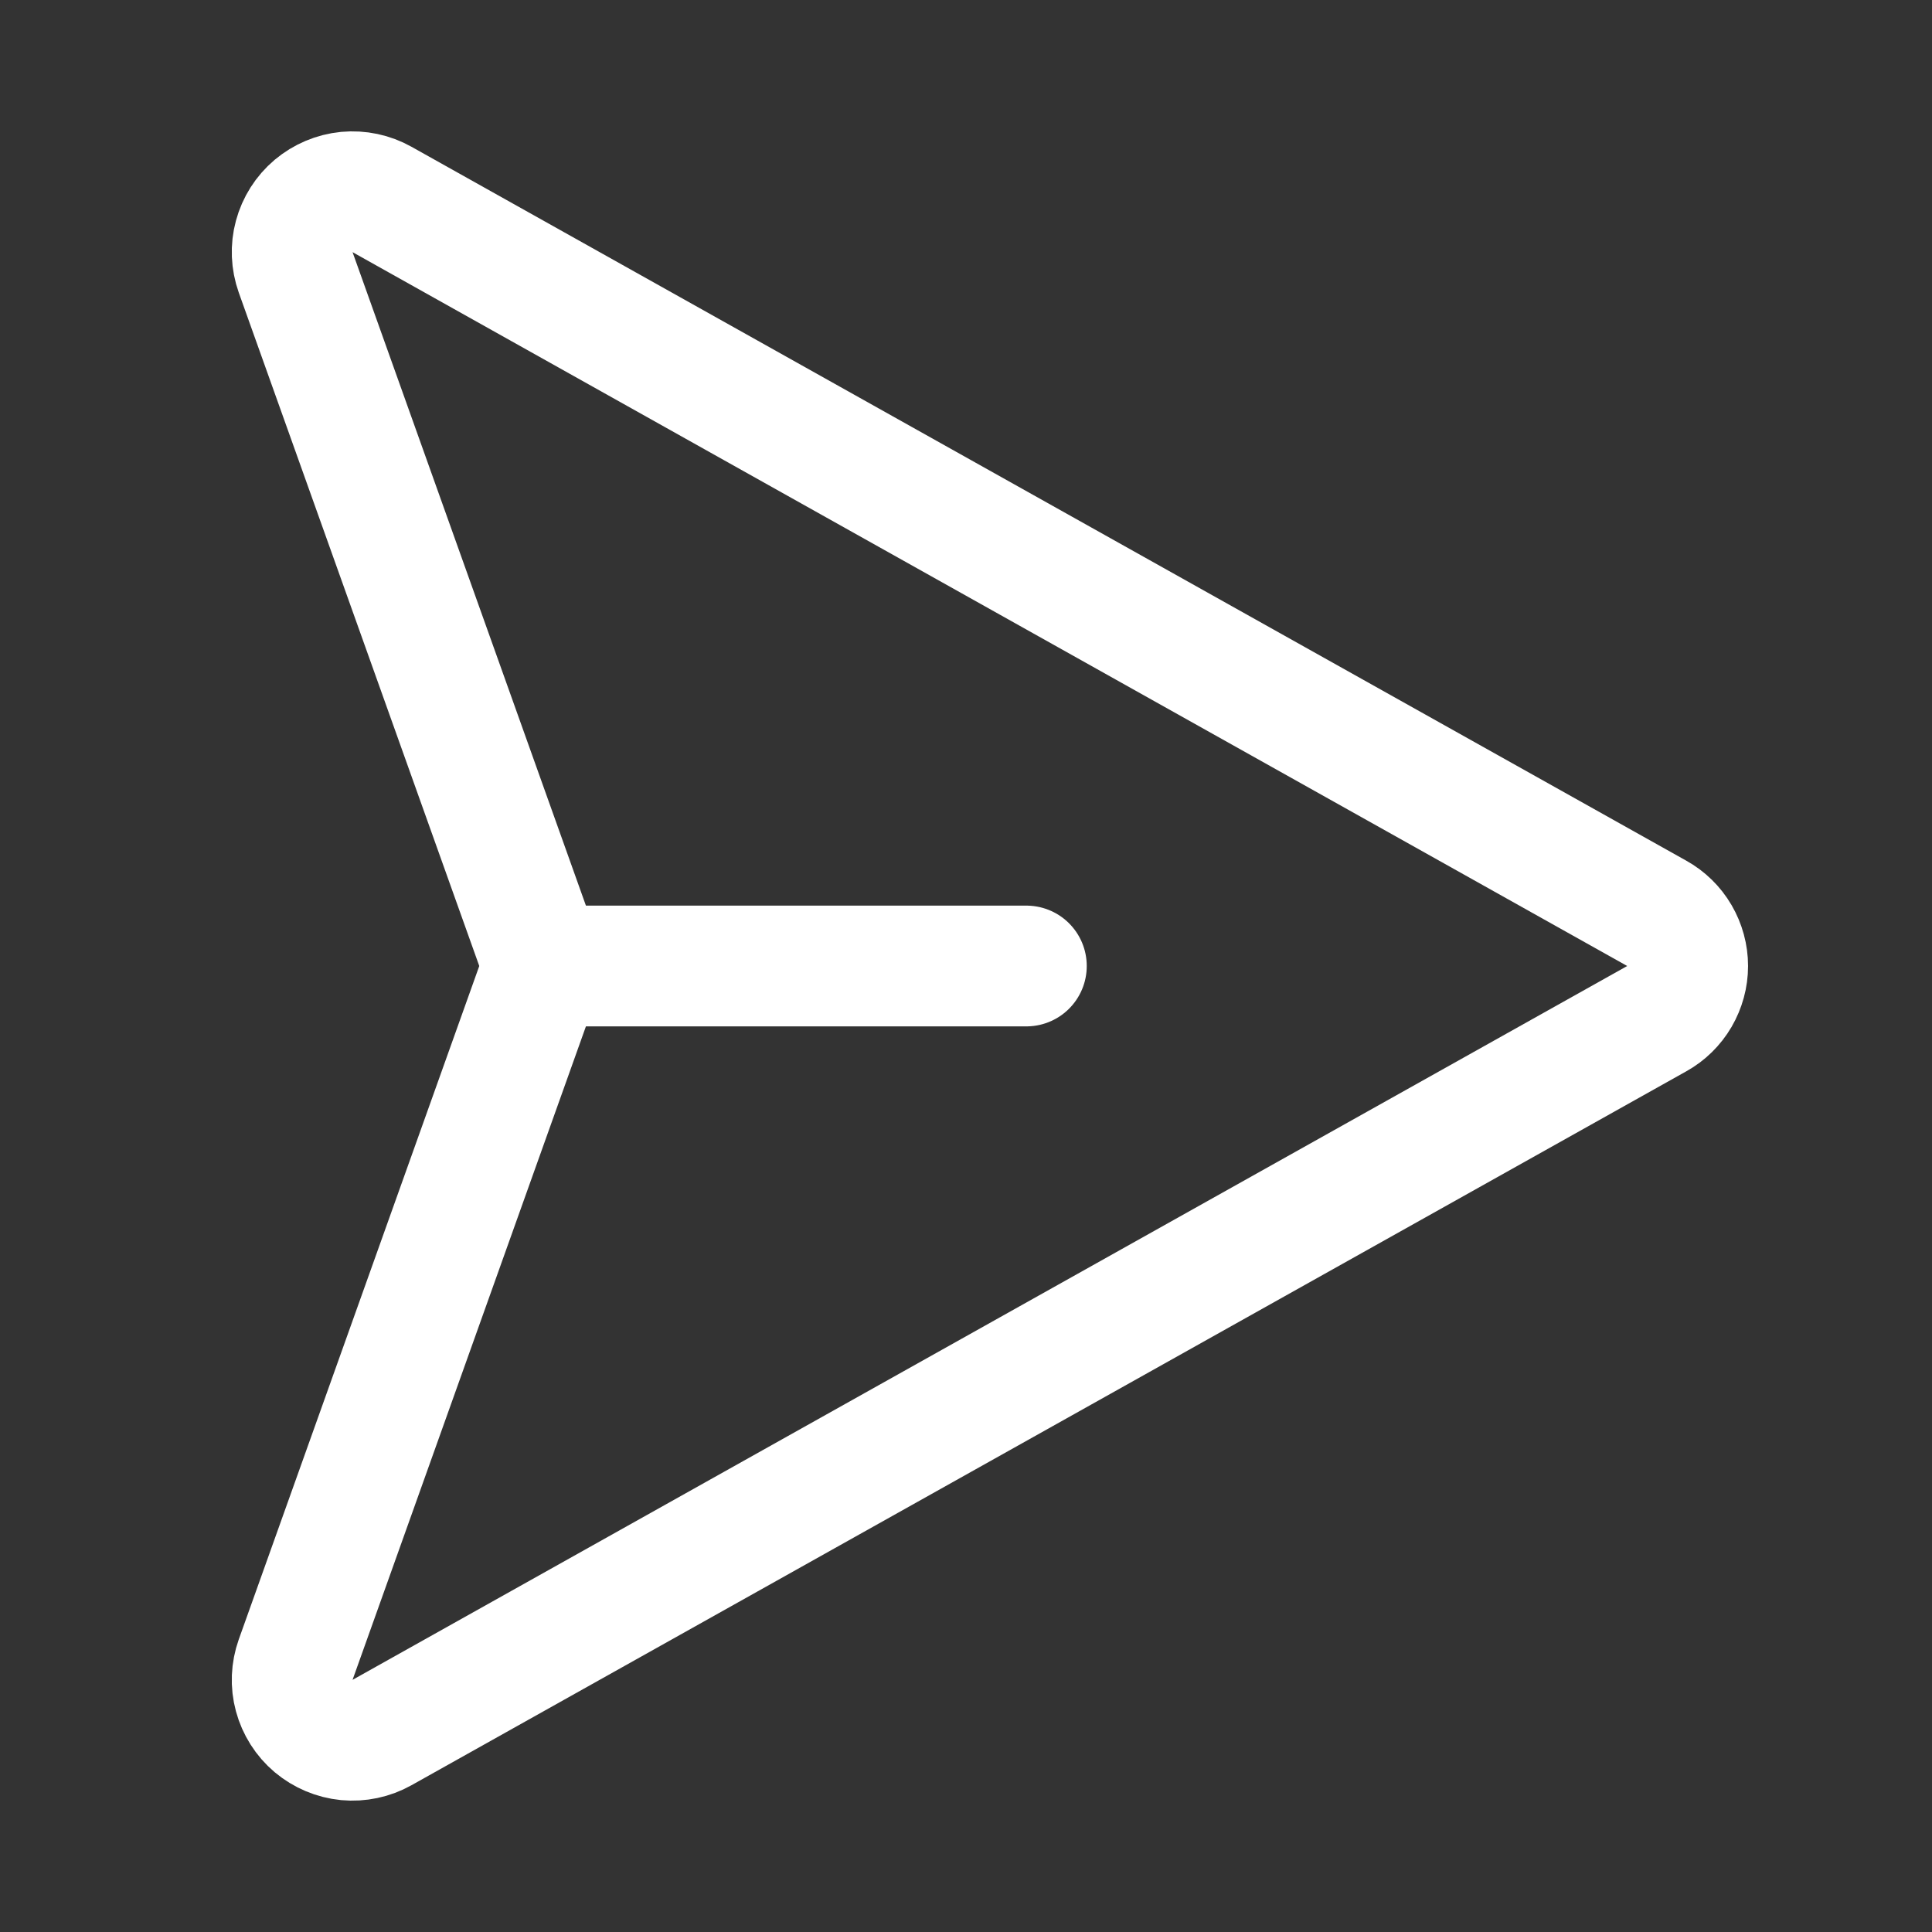 <svg width="24" height="24" viewBox="0 0 24 24" fill="none" xmlns="http://www.w3.org/2000/svg">
<rect x="0" y="0" width="24" height="24" fill="#333333" stroke="none"/>
<path d="M20.581 11.346L4.746 2.478C4.612 2.403 4.46 2.371 4.308 2.385C4.156 2.4 4.012 2.461 3.895 2.559C3.778 2.658 3.695 2.789 3.655 2.937C3.615 3.084 3.622 3.24 3.673 3.384L6.66 11.748C6.718 11.911 6.718 12.089 6.66 12.252L3.673 20.616C3.622 20.76 3.615 20.916 3.655 21.063C3.695 21.21 3.778 21.342 3.895 21.441C4.012 21.539 4.156 21.6 4.308 21.615C4.46 21.629 4.612 21.597 4.746 21.522L20.581 12.654C20.698 12.589 20.795 12.494 20.862 12.379C20.929 12.264 20.965 12.133 20.965 12C20.965 11.867 20.929 11.736 20.862 11.621C20.795 11.506 20.698 11.411 20.581 11.346V11.346Z" stroke="white" stroke-width="1.5" stroke-linecap="round" stroke-linejoin="round"/>
<path d="M6.75 12H12.75" stroke="white" stroke-width="1.5" stroke-linecap="round" stroke-linejoin="round"/>
</svg>
